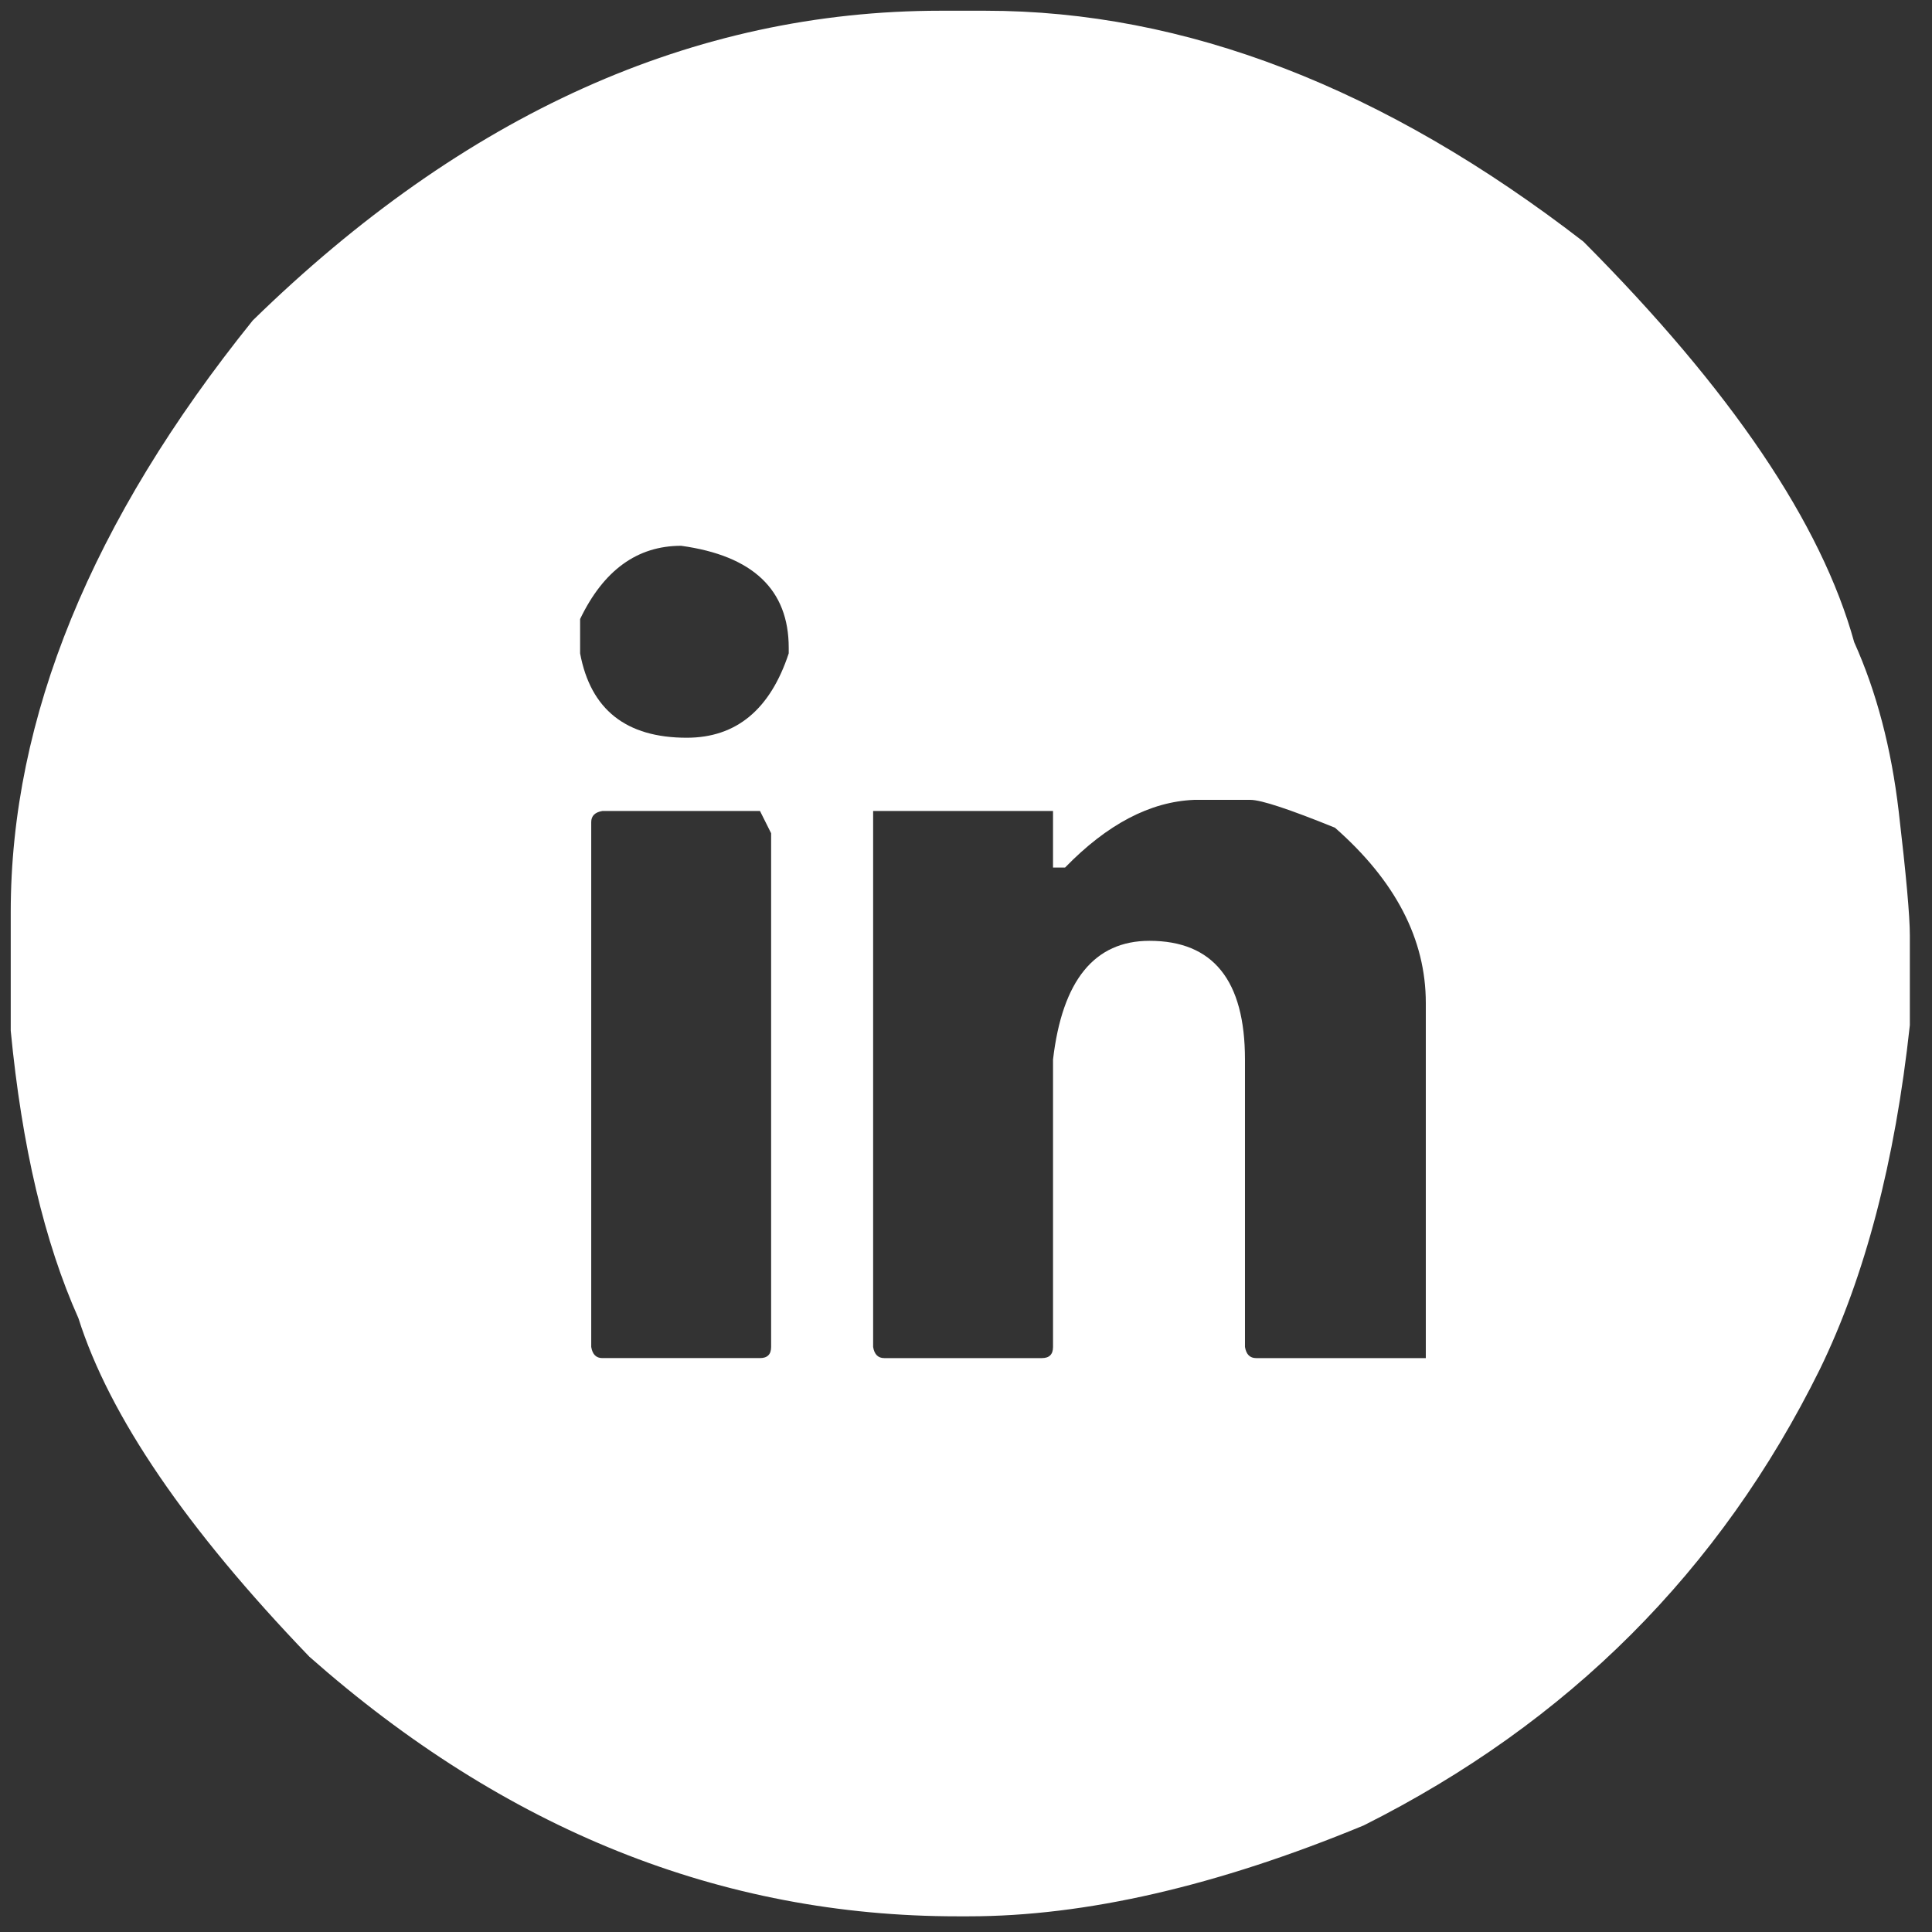 <svg width="180" height="180" xmlns="http://www.w3.org/2000/svg" fill="#ffffff">
	<rect width="100%" height="100%" fill="#333333" stroke="none"/>
	<path d="m87.653,1l4.147,0c18.604,0 37.178,7.171 55.725,21.512c13.764,13.823 22.174,26.264 25.227,37.322c2.073,4.608 3.456,9.864 4.147,15.767c0.691,5.904 1.037,9.748 1.037,11.533l0,4.665l0,3.715c-1.382,12.729 -4.177,23.413 -8.381,32.052c-9.274,18.777 -23.442,32.944 -42.506,42.506c-13.65,5.644 -25.918,8.467 -36.804,8.467l-1.037,0c-22.001,0 -42.132,-8.064 -60.388,-24.19c-11.463,-11.922 -18.633,-22.433 -21.513,-31.534c-3.168,-7.084 -5.27,-16.011 -6.307,-26.782l0,-11.058c0,-18.085 7.516,-36.458 22.548,-55.119c19.698,-19.237 41.067,-28.856 64.105,-28.856zm-33.606,56.674l0,3.197c0.978,5.242 4.289,7.862 9.934,7.862c4.608,0 7.775,-2.62 9.503,-7.862l0,-0.518c0,-5.413 -3.34,-8.581 -10.022,-9.503c-4.09,-0.001 -7.228,2.275 -9.415,6.824zm1.036,18.92l0,48.899c0.114,0.691 0.459,1.037 1.037,1.037l14.687,0c0.691,0 1.037,-0.346 1.037,-1.037l0,-47.862l-1.037,-2.073l-14.687,0c-0.691,0.116 -1.037,0.461 -1.037,1.036zm44.146,4.234l-1.122,0l0,-5.27l-16.76,0l0,49.936c0.114,0.691 0.459,1.037 1.037,1.037l14.687,0c0.691,0 1.037,-0.346 1.037,-1.037l0,-26.782c0.864,-7.372 3.858,-11.058 8.985,-11.058c5.932,0 8.898,3.686 8.898,11.058l0,26.782c0.116,0.691 0.461,1.037 1.037,1.037l15.811,0l0,-33.089c0,-5.932 -2.824,-11.374 -8.467,-16.328c-4.263,-1.728 -6.883,-2.592 -7.863,-2.592l-5.269,0c-4.091,0.172 -8.093,2.275 -12.011,6.306z"/>
</svg>